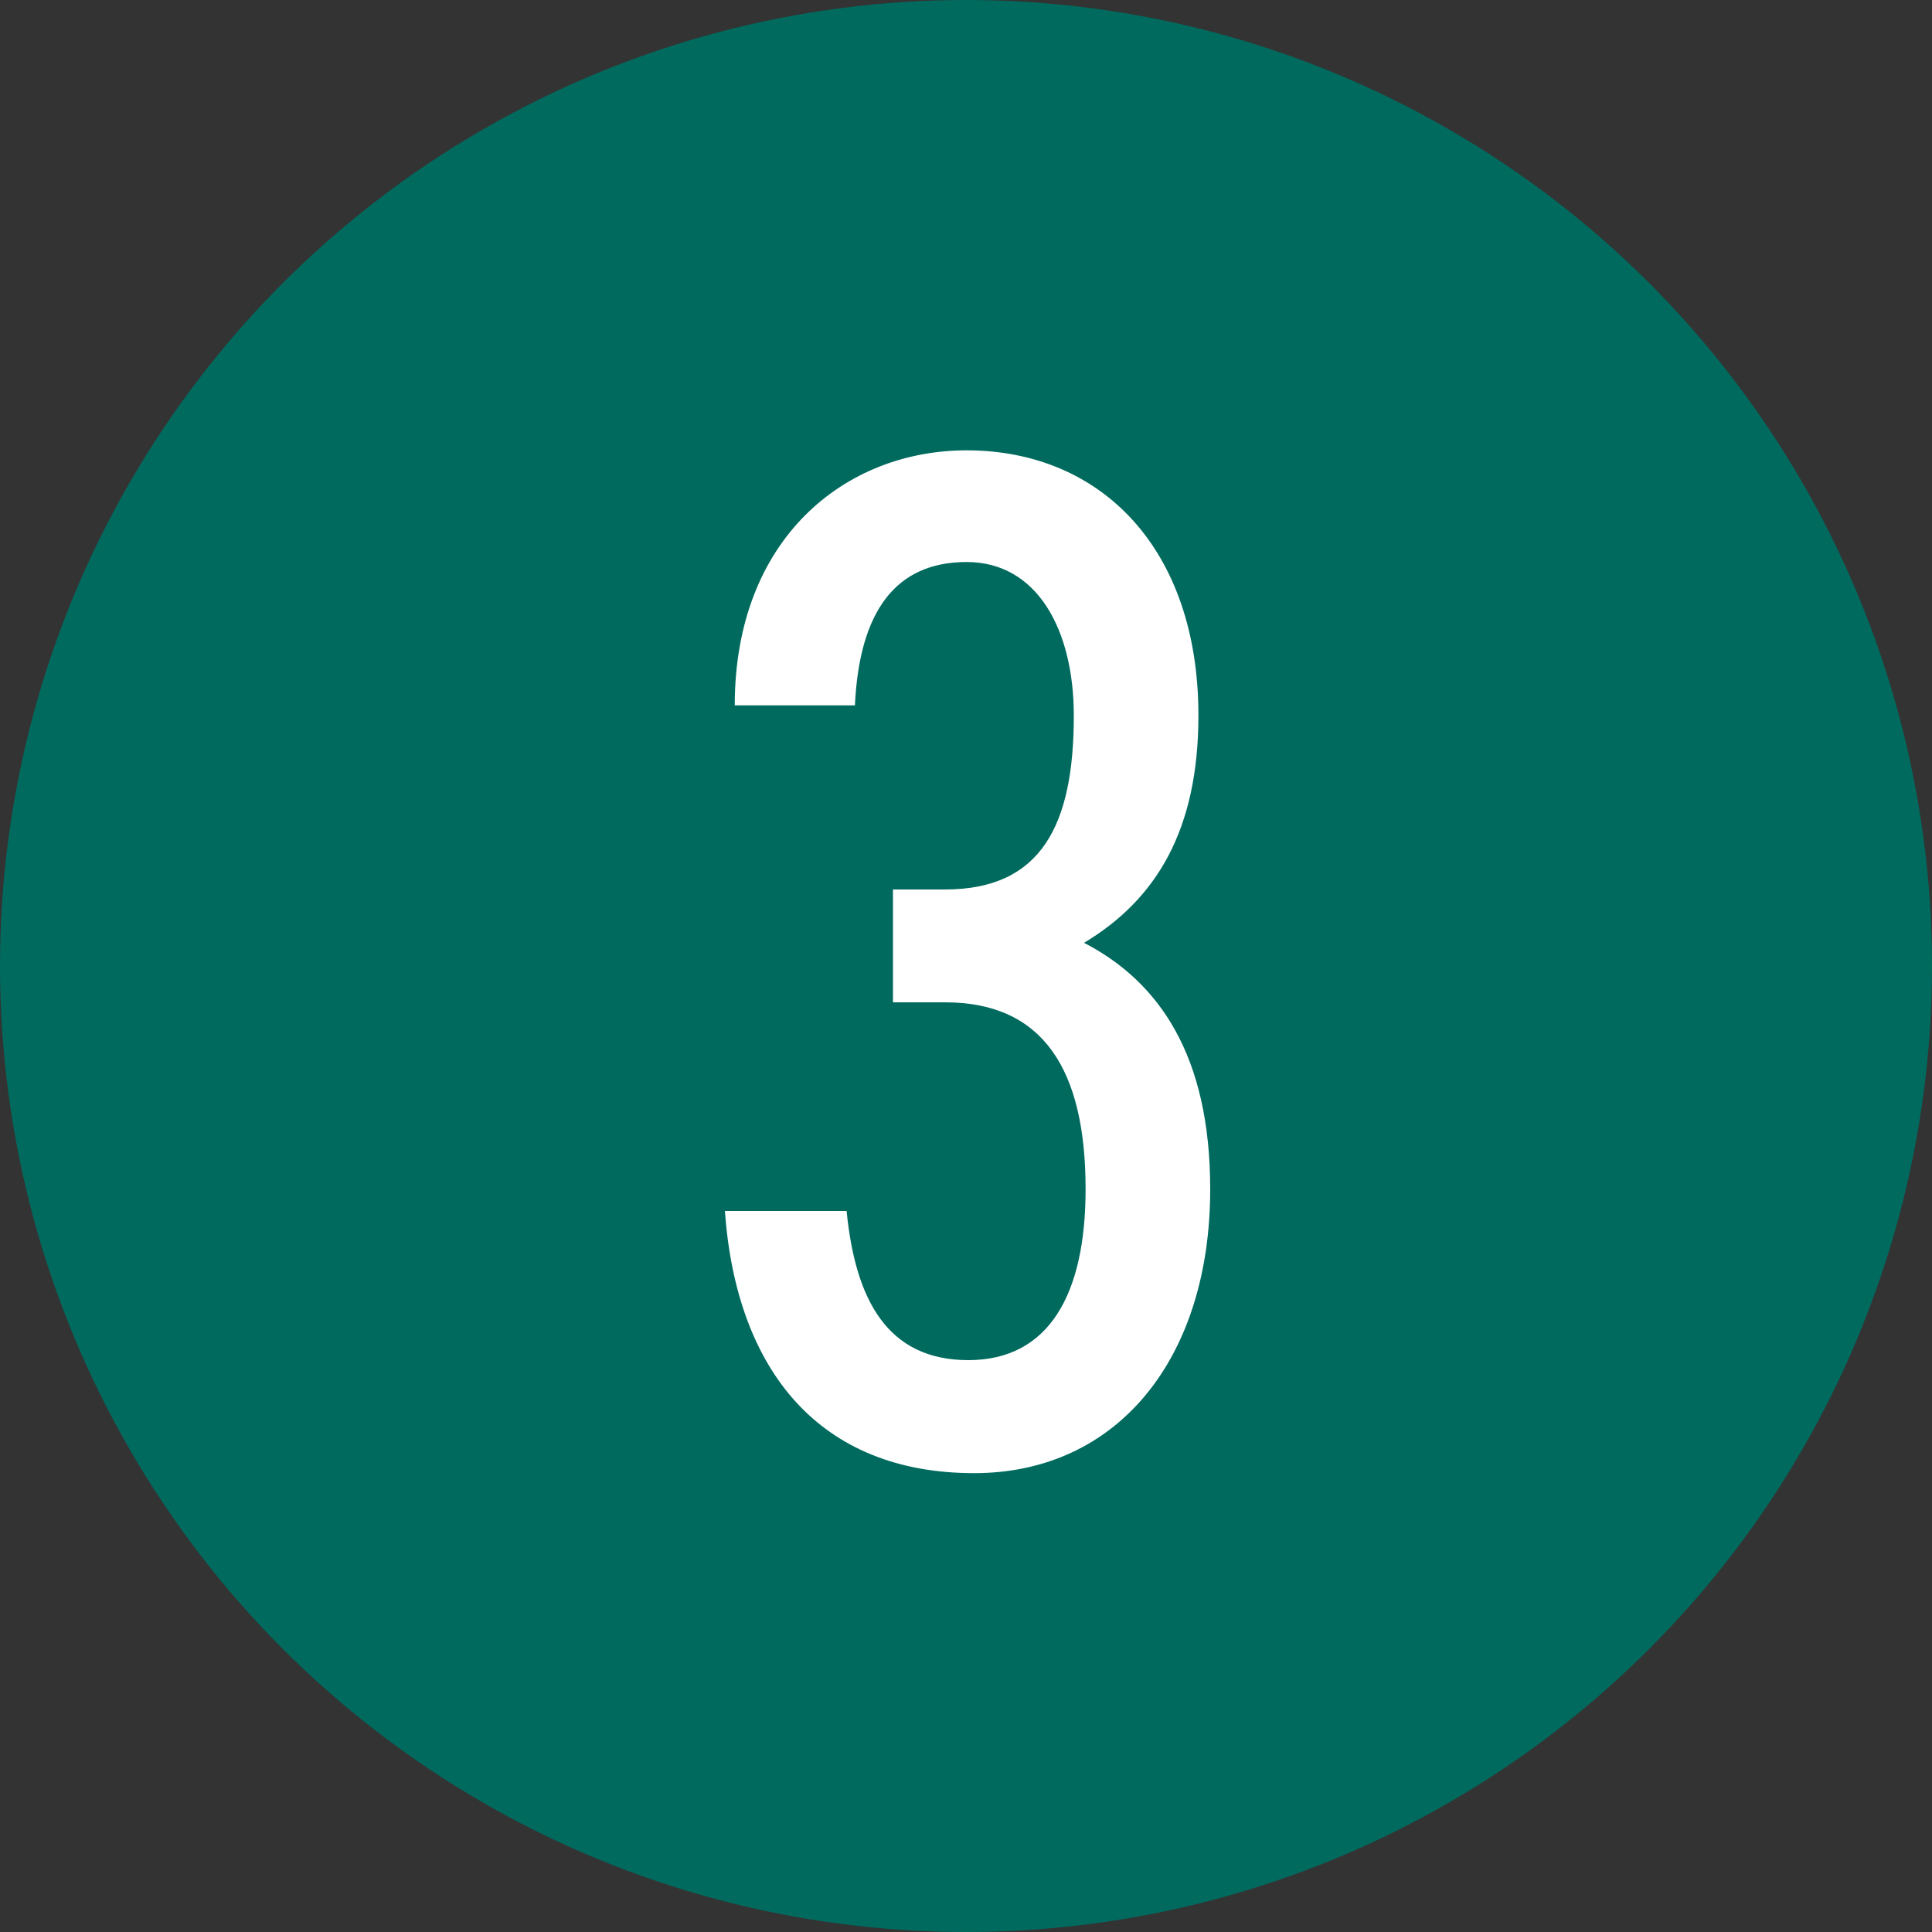 <?xml version="1.0" encoding="UTF-8"?><svg id="_レイヤー_2" xmlns="http://www.w3.org/2000/svg" viewBox="0 0 100 100"><rect x="0" y="0" width="100" height="100" fill="#333333" stroke="none"/><defs><style>.cls-1{fill:#006a5e;}.cls-2{fill:#fff;}</style></defs><g id="text"><g><circle class="cls-1" cx="50" cy="50" r="50"/><path class="cls-2" d="m46.21,46.04h2.7c5.02,0,6.67-3.38,6.67-9,0-4.42-1.88-7.95-5.55-7.95s-5.55,2.55-5.78,7.42h-6.22c0-8.62,5.7-13.2,12-13.2,6.97,0,12,5.1,12,13.72,0,5.92-2.17,9.52-5.92,11.77,3.9,2.02,6.53,5.85,6.53,12.75,0,8.77-4.8,14.7-12.22,14.7-7.95,0-12.3-5.25-12.9-13.57h6.3c.45,4.58,2.1,7.72,6.3,7.72s6.07-3.45,6.07-8.85c0-6.15-2.17-9.67-7.27-9.67h-2.7v-5.85Z"/></g></g></svg>